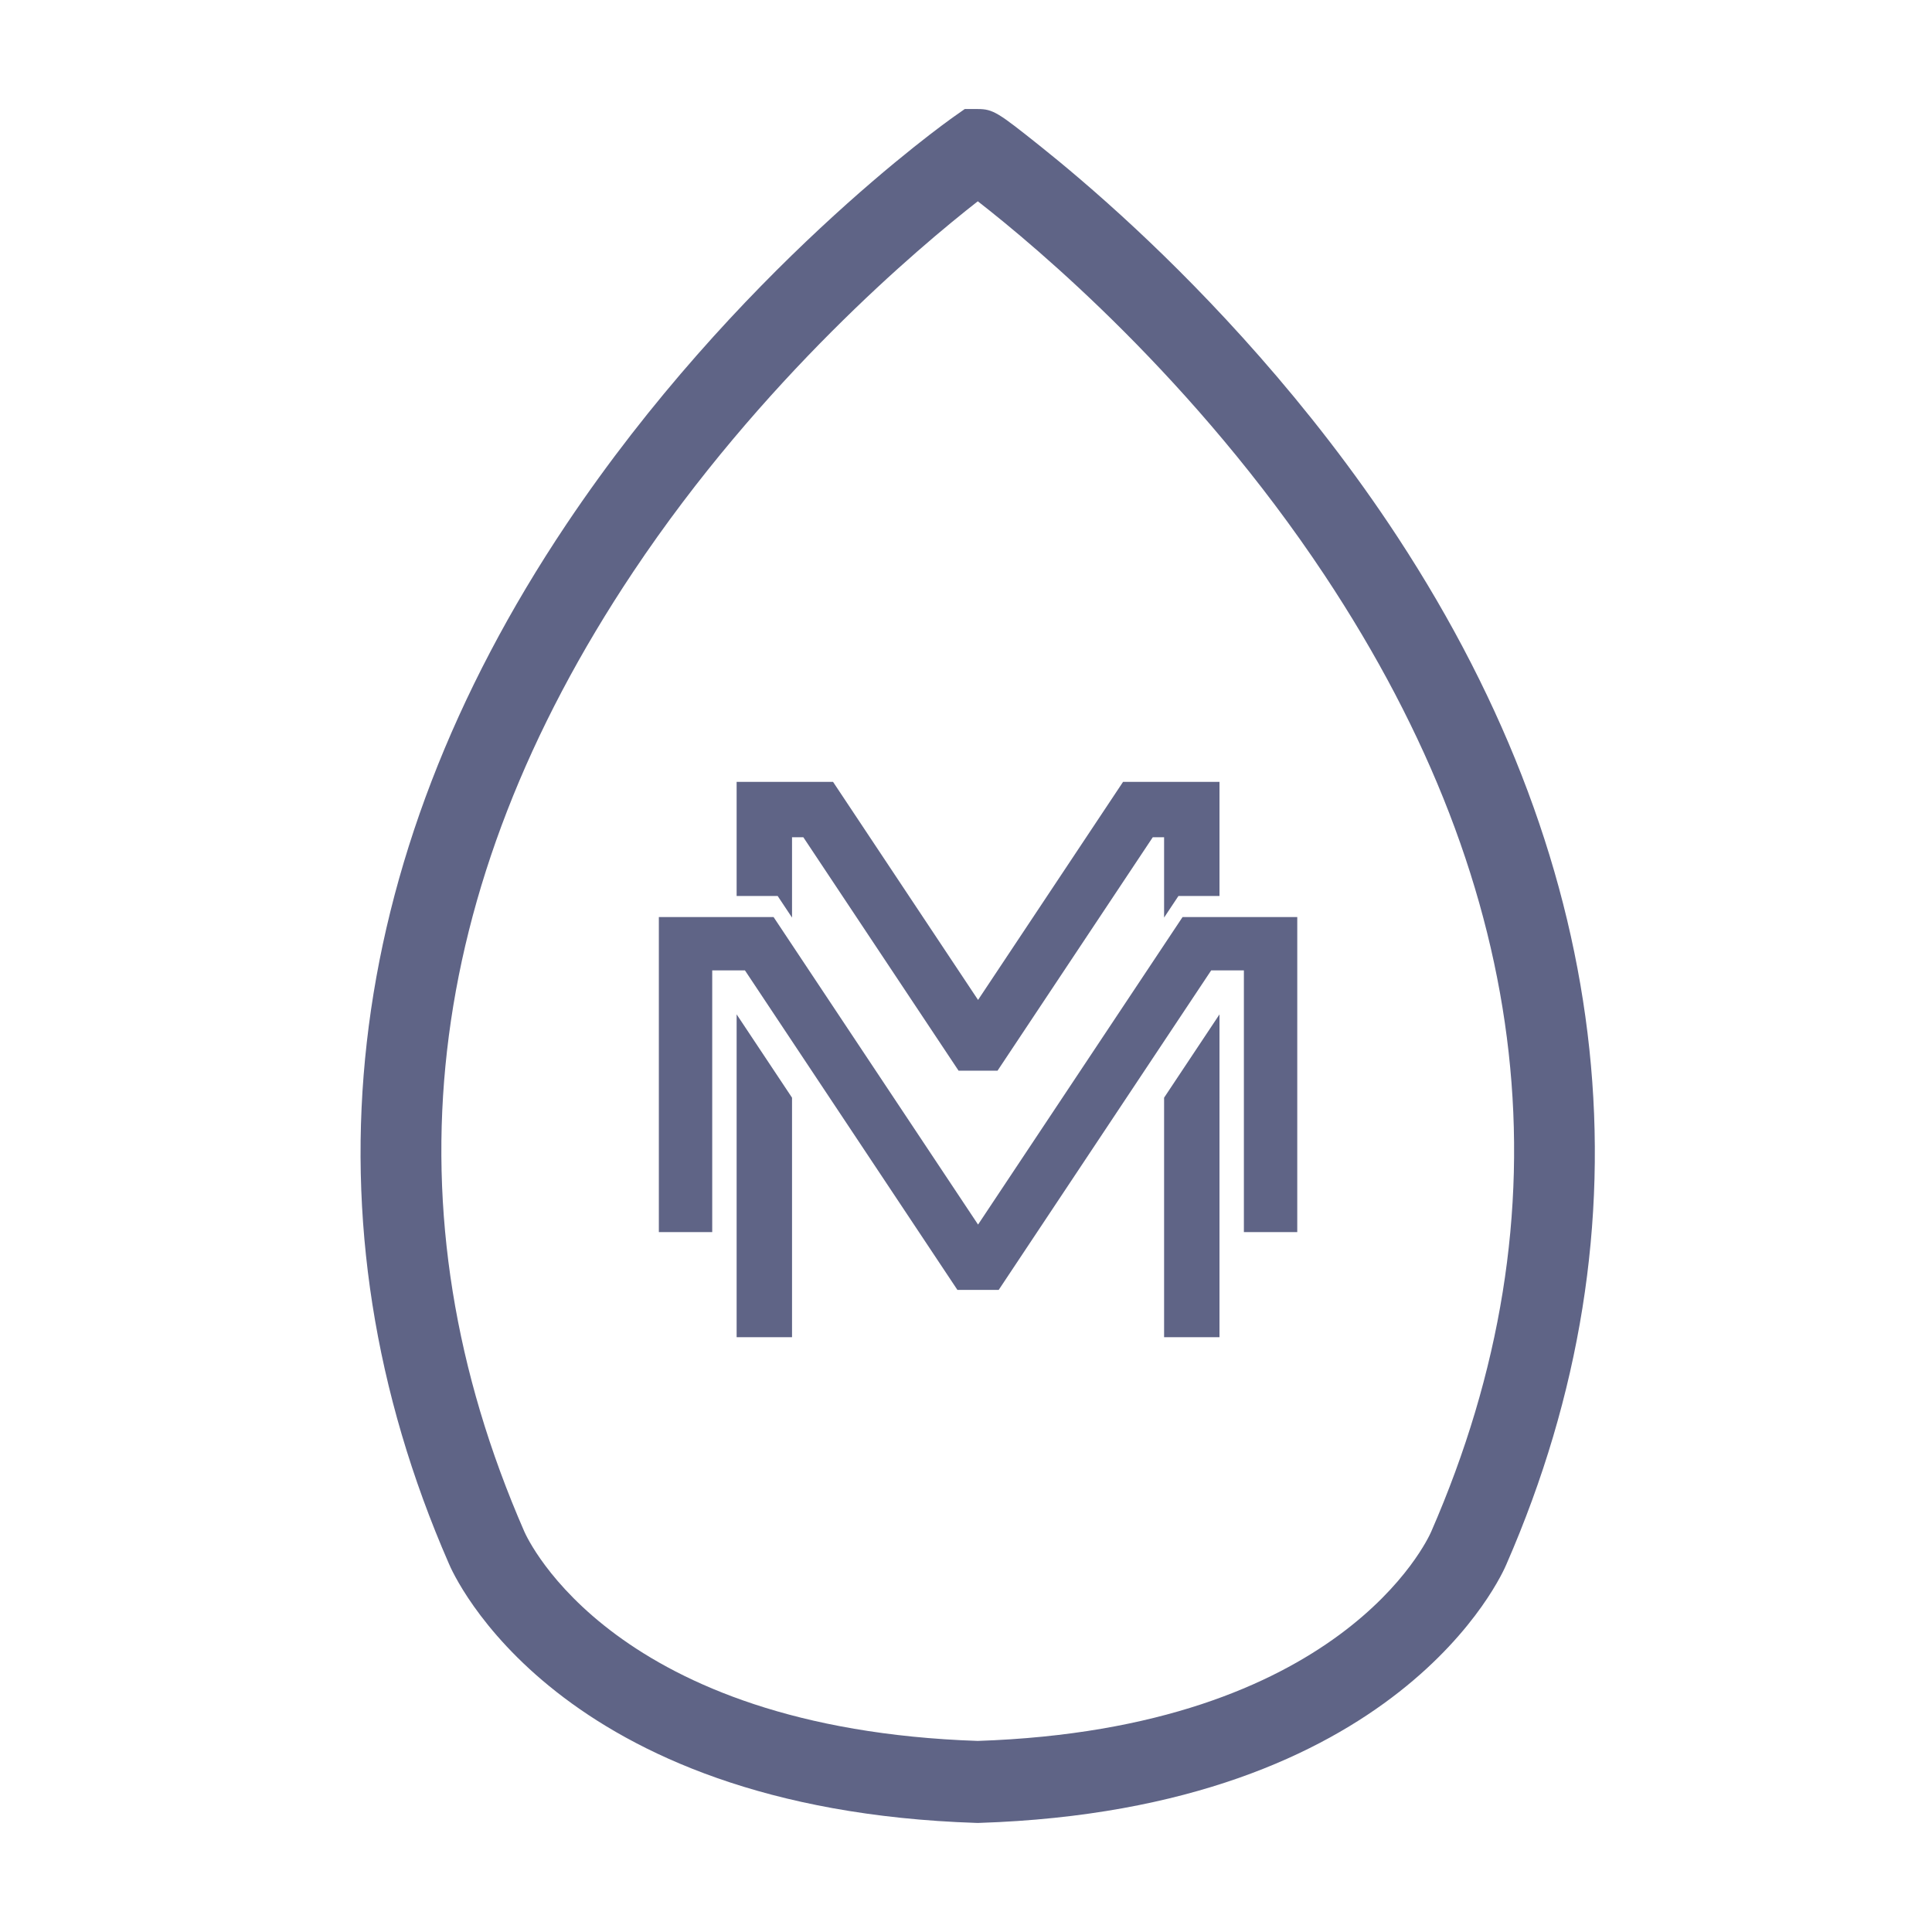 <svg xmlns="http://www.w3.org/2000/svg" xmlns:xlink="http://www.w3.org/1999/xlink" width="500" height="500" viewBox="0 0 500 500"><defs><clipPath id="clip-path"><rect id="Rectangle_90" data-name="Rectangle 90" width="1491.995" height="443.562" fill="none"></rect></clipPath><clipPath id="clip-mm_favicon"><rect width="500" height="500"></rect></clipPath></defs><g id="mm_favicon" clip-path="url(#clip-mm_favicon)"><g id="Group_38" data-name="Group 38" transform="translate(-39.422 4.246)"><g id="Group_31" data-name="Group 31" transform="translate(132.734 23.973)"><g id="Group_31-2" data-name="Group 31" clip-path="url(#clip-path)"><path id="Path_48" data-name="Path 48" d="M159.719,443.562l-.342-.013C50.495,440.01,23.918,379.012,22.843,376.415-15.782,287.937-5.284,194.875,53.27,107.459,97,42.176,151.324,3.545,153.615,1.933L156.363,0h3.358c4,0,5.317.944,16.107,9.547,5.586,4.453,14.416,11.785,24.754,21.43,18.239,17.012,44.811,44.675,67.842,79.85,56.566,86.4,66.3,178.3,28.136,265.761-1.006,2.423-27.578,63.444-136.5,66.962Zm.019-419.684c-15.2,11.874-55.968,46.128-89.193,95.914C15.759,201.888,6.274,285.432,42.359,368.1c.946,2.17,23.33,51.057,117.365,54.23,94.064-3.155,116.444-52.058,117.352-54.139,35.981-82.474,26.684-165.738-27.6-247.569-33.541-50.56-74.51-84.905-89.736-96.748" transform="translate(0)" fill="#5f6486"></path><path id="Path_49" data-name="Path 49" d="M313.017,218.734V107.882l-49.245,85.754h-7.8L206.54,107.882V218.734H193.42v-135h13.5l52.86,92.407,52.858-92.407h13.5v135Z" transform="translate(216.925 93.911)" fill="#5f6486"></path><path id="Path_50" data-name="Path 50" d="M300.944,202.541a38.893,38.893,0,0,1-13.879-2.376,32.124,32.124,0,0,1-10.743-6.56,29.869,29.869,0,0,1-6.939-9.7,28.019,28.019,0,0,1-2.471-11.6,25.669,25.669,0,0,1,3.042-12.453,28.638,28.638,0,0,1,8.556-9.6,41.786,41.786,0,0,1,13.215-6.18,62.262,62.262,0,0,1,17.017-2.185,90.393,90.393,0,0,1,15.211,1.33,67.141,67.141,0,0,1,13.879,3.8v-8.936q0-13.121-7.51-20.819t-20.25-7.7a43.869,43.869,0,0,0-15.875,3.044,76.165,76.165,0,0,0-16.069,8.745l-4.561-8.556a86.09,86.09,0,0,1,18.822-9.7A56.519,56.519,0,0,1,311.4,99.868q18.06,0,28.711,10.457t10.648,28.9v44.681q0,5.327,4.563,5.325V200.64q-1.524.188-2.853.286c-.887.062-1.648.093-2.281.093a11.531,11.531,0,0,1-6.942-2.281,8.89,8.89,0,0,1-3.515-6.844l-.382-7.8a43.074,43.074,0,0,1-17.017,13.595,50.769,50.769,0,0,1-21.391,4.848m3.233-9.886a42.105,42.105,0,0,0,17.017-3.706A33.322,33.322,0,0,0,334.6,178.776a20.394,20.394,0,0,0,2.281-3.708,8.714,8.714,0,0,0,.951-3.708V155.2a78.818,78.818,0,0,0-13.5-3.8,73.65,73.65,0,0,0-13.69-1.332q-13.881,0-22.531,5.609t-8.652,15.5a20.753,20.753,0,0,0,1.521,7.794,19.571,19.571,0,0,0,4.659,6.844,24.319,24.319,0,0,0,7.7,4.945,28.049,28.049,0,0,0,10.837,1.9" transform="translate(299.347 112.004)" fill="#5f6486"></path><path id="Path_51" data-name="Path 51" d="M376.573,202.541a68.978,68.978,0,0,1-22.626-3.8,54.368,54.368,0,0,1-19.015-11.028l5.9-8.747a64.382,64.382,0,0,0,17.017,10.266,49.906,49.906,0,0,0,18.538,3.424q11.981,0,19.111-4.85a15.688,15.688,0,0,0,7.131-13.783,11.966,11.966,0,0,0-1.9-6.942,16.5,16.5,0,0,0-5.609-4.848,43.944,43.944,0,0,0-9.315-3.708q-5.61-1.613-13.026-3.327-8.554-2.091-14.829-4.184a45.248,45.248,0,0,1-10.362-4.752,17.128,17.128,0,0,1-6.087-6.56,21.377,21.377,0,0,1-2-9.793,28.16,28.16,0,0,1,2.949-13.119,26.717,26.717,0,0,1,7.985-9.411,36.27,36.27,0,0,1,11.787-5.609,52.77,52.77,0,0,1,14.356-1.9,55.609,55.609,0,0,1,20.725,3.706,40.957,40.957,0,0,1,15.02,9.793l-6.273,7.606a34.8,34.8,0,0,0-13.406-8.556,47.972,47.972,0,0,0-16.446-2.853,41,41,0,0,0-9.507,1.046,22.88,22.88,0,0,0-7.7,3.329,16.381,16.381,0,0,0-5.23,5.8,17.137,17.137,0,0,0-1.9,8.272,13.6,13.6,0,0,0,1.332,6.464,11.34,11.34,0,0,0,4.373,4.279,35.5,35.5,0,0,0,7.7,3.231q4.659,1.426,11.314,2.947,9.506,2.282,16.733,4.563a52.64,52.64,0,0,1,12.074,5.325,21.011,21.011,0,0,1,7.321,7.415,21.378,21.378,0,0,1,2.472,10.648q0,13.69-10.459,21.676t-28.14,7.985" transform="translate(375.634 112.004)" fill="#5f6486"></path><path id="Path_52" data-name="Path 52" d="M518.5,219.209V108.358l-49.247,85.754h-7.794l-49.436-85.754V219.209H398.908v-135h13.5l52.858,92.407,52.86-92.407h13.5v135Z" transform="translate(447.385 94.444)" fill="#5f6486"></path><path id="Path_53" data-name="Path 53" d="M485.142,84.136s-17.18,12.093-10.016,28.507c0,0,1.875,4.512,10.016,4.775,8.145-.263,10.018-4.775,10.018-4.775,7.162-16.416-10.016-28.507-10.018-28.507" transform="translate(530.905 94.361)" fill="#5f6486"></path><rect id="Rectangle_88" data-name="Rectangle 88" width="12.929" height="89.772" transform="translate(1010 223.882)" fill="#5f6486"></rect><path id="Path_54" data-name="Path 54" d="M547.991,213.149c-.759.38-1.871.889-3.327,1.521s-3.138,1.269-5.039,1.9a58.181,58.181,0,0,1-6.466,1.712,36.986,36.986,0,0,1-7.606.76,27.659,27.659,0,0,1-7.985-1.139,18.61,18.61,0,0,1-6.655-3.517,17.321,17.321,0,0,1-4.563-5.991,19.347,19.347,0,0,1-1.71-8.365V129.107H490.95V118.841h13.69V85.376h12.929v33.465h22.817v10.266H517.569v67.31q.378,5.518,3.8,8.081a13.237,13.237,0,0,0,8.177,2.567,24.235,24.235,0,0,0,9.7-1.808,42.416,42.416,0,0,0,5.325-2.567Z" transform="translate(550.612 95.751)" fill="#5f6486"></path><path id="Path_55" data-name="Path 55" d="M520.972,191.465,587.9,110.847H522.493v-9.7h79.478v8.745l-66.548,80.62h66.548v9.7h-81Z" transform="translate(584.282 113.442)" fill="#5f6486"></path><path id="Path_56" data-name="Path 56" d="M603.852,200.212l-40.31-99.062h13.5l34.035,87.084L645.3,101.149h12.549l-40.309,99.062Z" transform="translate(632.026 113.441)" fill="#5f6486"></path><path id="Path_57" data-name="Path 57" d="M645.258,203.016a38.877,38.877,0,0,1-13.879-2.376,32.13,32.13,0,0,1-10.745-6.56,29.859,29.859,0,0,1-6.94-9.7,28.052,28.052,0,0,1-2.47-11.6,25.688,25.688,0,0,1,3.041-12.453,28.637,28.637,0,0,1,8.556-9.6,41.81,41.81,0,0,1,13.215-6.18,62.284,62.284,0,0,1,17.017-2.185,90.358,90.358,0,0,1,15.211,1.33,67.064,67.064,0,0,1,13.879,3.8V138.56q0-13.121-7.51-20.819t-20.248-7.7a43.882,43.882,0,0,0-15.878,3.044,76.089,76.089,0,0,0-16.066,8.745l-4.564-8.556a86.106,86.106,0,0,1,18.824-9.7,56.516,56.516,0,0,1,19.013-3.233q18.06,0,28.713,10.457t10.646,28.9v44.681q0,5.327,4.564,5.325v11.407q-1.524.188-2.849.286t-2.282.093a11.514,11.514,0,0,1-6.94-2.281,8.886,8.886,0,0,1-3.52-6.844l-.38-7.8a43.075,43.075,0,0,1-17.016,13.595,50.778,50.778,0,0,1-21.391,4.848m3.231-9.886a42.115,42.115,0,0,0,17.018-3.706,33.31,33.31,0,0,0,13.406-10.173,20.191,20.191,0,0,0,2.278-3.708,8.679,8.679,0,0,0,.95-3.708V155.672a78.709,78.709,0,0,0-13.5-3.8,73.653,73.653,0,0,0-13.69-1.332q-13.881,0-22.531,5.609t-8.652,15.5a20.756,20.756,0,0,0,1.521,7.795,19.577,19.577,0,0,0,4.661,6.844,24.289,24.289,0,0,0,7.7,4.945,28.044,28.044,0,0,0,10.835,1.9" transform="translate(685.502 112.537)" fill="#5f6486"></path><path id="Path_58" data-name="Path 58" d="M747.291,221.219H734.363V165.889q0-16.92-5.8-25.289t-17.017-8.367a29.029,29.029,0,0,0-10.932,2.187,40.527,40.527,0,0,0-10.173,5.989,41.137,41.137,0,0,0-8.272,8.936,37.84,37.84,0,0,0-5.229,11.219v60.654H664.011V82.418H676.94v62.175a46.316,46.316,0,0,1,16.544-17.683,41.919,41.919,0,0,1,22.435-6.464,31.051,31.051,0,0,1,14.547,3.135,25.8,25.8,0,0,1,9.7,8.747,39.4,39.4,0,0,1,5.42,13.5,82.307,82.307,0,0,1,1.71,17.4Z" transform="translate(744.704 92.434)" fill="#5f6486"></path><path id="Path_59" data-name="Path 59" d="M328.948,83.494S311.767,95.587,318.932,112c0,0,1.875,4.512,10.016,4.776,8.144-.263,10.018-4.776,10.018-4.776C346.127,95.585,328.95,83.494,328.948,83.494Z" transform="translate(355.73 93.64)" fill="#5f6486"></path><rect id="Rectangle_89" data-name="Rectangle 89" width="12.929" height="89.772" transform="translate(678.631 222.52)" fill="#5f6486"></rect><path id="Path_60" data-name="Path 60" d="M45.876,110.439v83.543H60.213V132Z" transform="translate(51.451 123.86)" fill="#5f6486"></path><path id="Path_61" data-name="Path 61" d="M56.494,111.612l3.719,5.592V96.411h2.926l40.173,60.412H113.4l40.173-60.412h2.93V117.2l3.719-5.592H170.84V82.074H145.889l-37.532,56.441L70.823,82.074H45.876v29.538Z" transform="translate(51.451 92.048)" fill="#5f6486"></path><path id="Path_62" data-name="Path 62" d="M98.021,132v61.982h14.337V110.44Z" transform="translate(109.933 123.861)" fill="#5f6486"></path><path id="Path_63" data-name="Path 63" d="M201.608,180.11H187.795V112.378h-8.467L124.344,195.06H113.652L58.672,112.378H50.2V180.11H36.388V98.565H66.074L119,178.156l52.928-79.591h29.682Z" transform="translate(40.81 110.543)" fill="#5f6486"></path></g></g></g></g></svg>